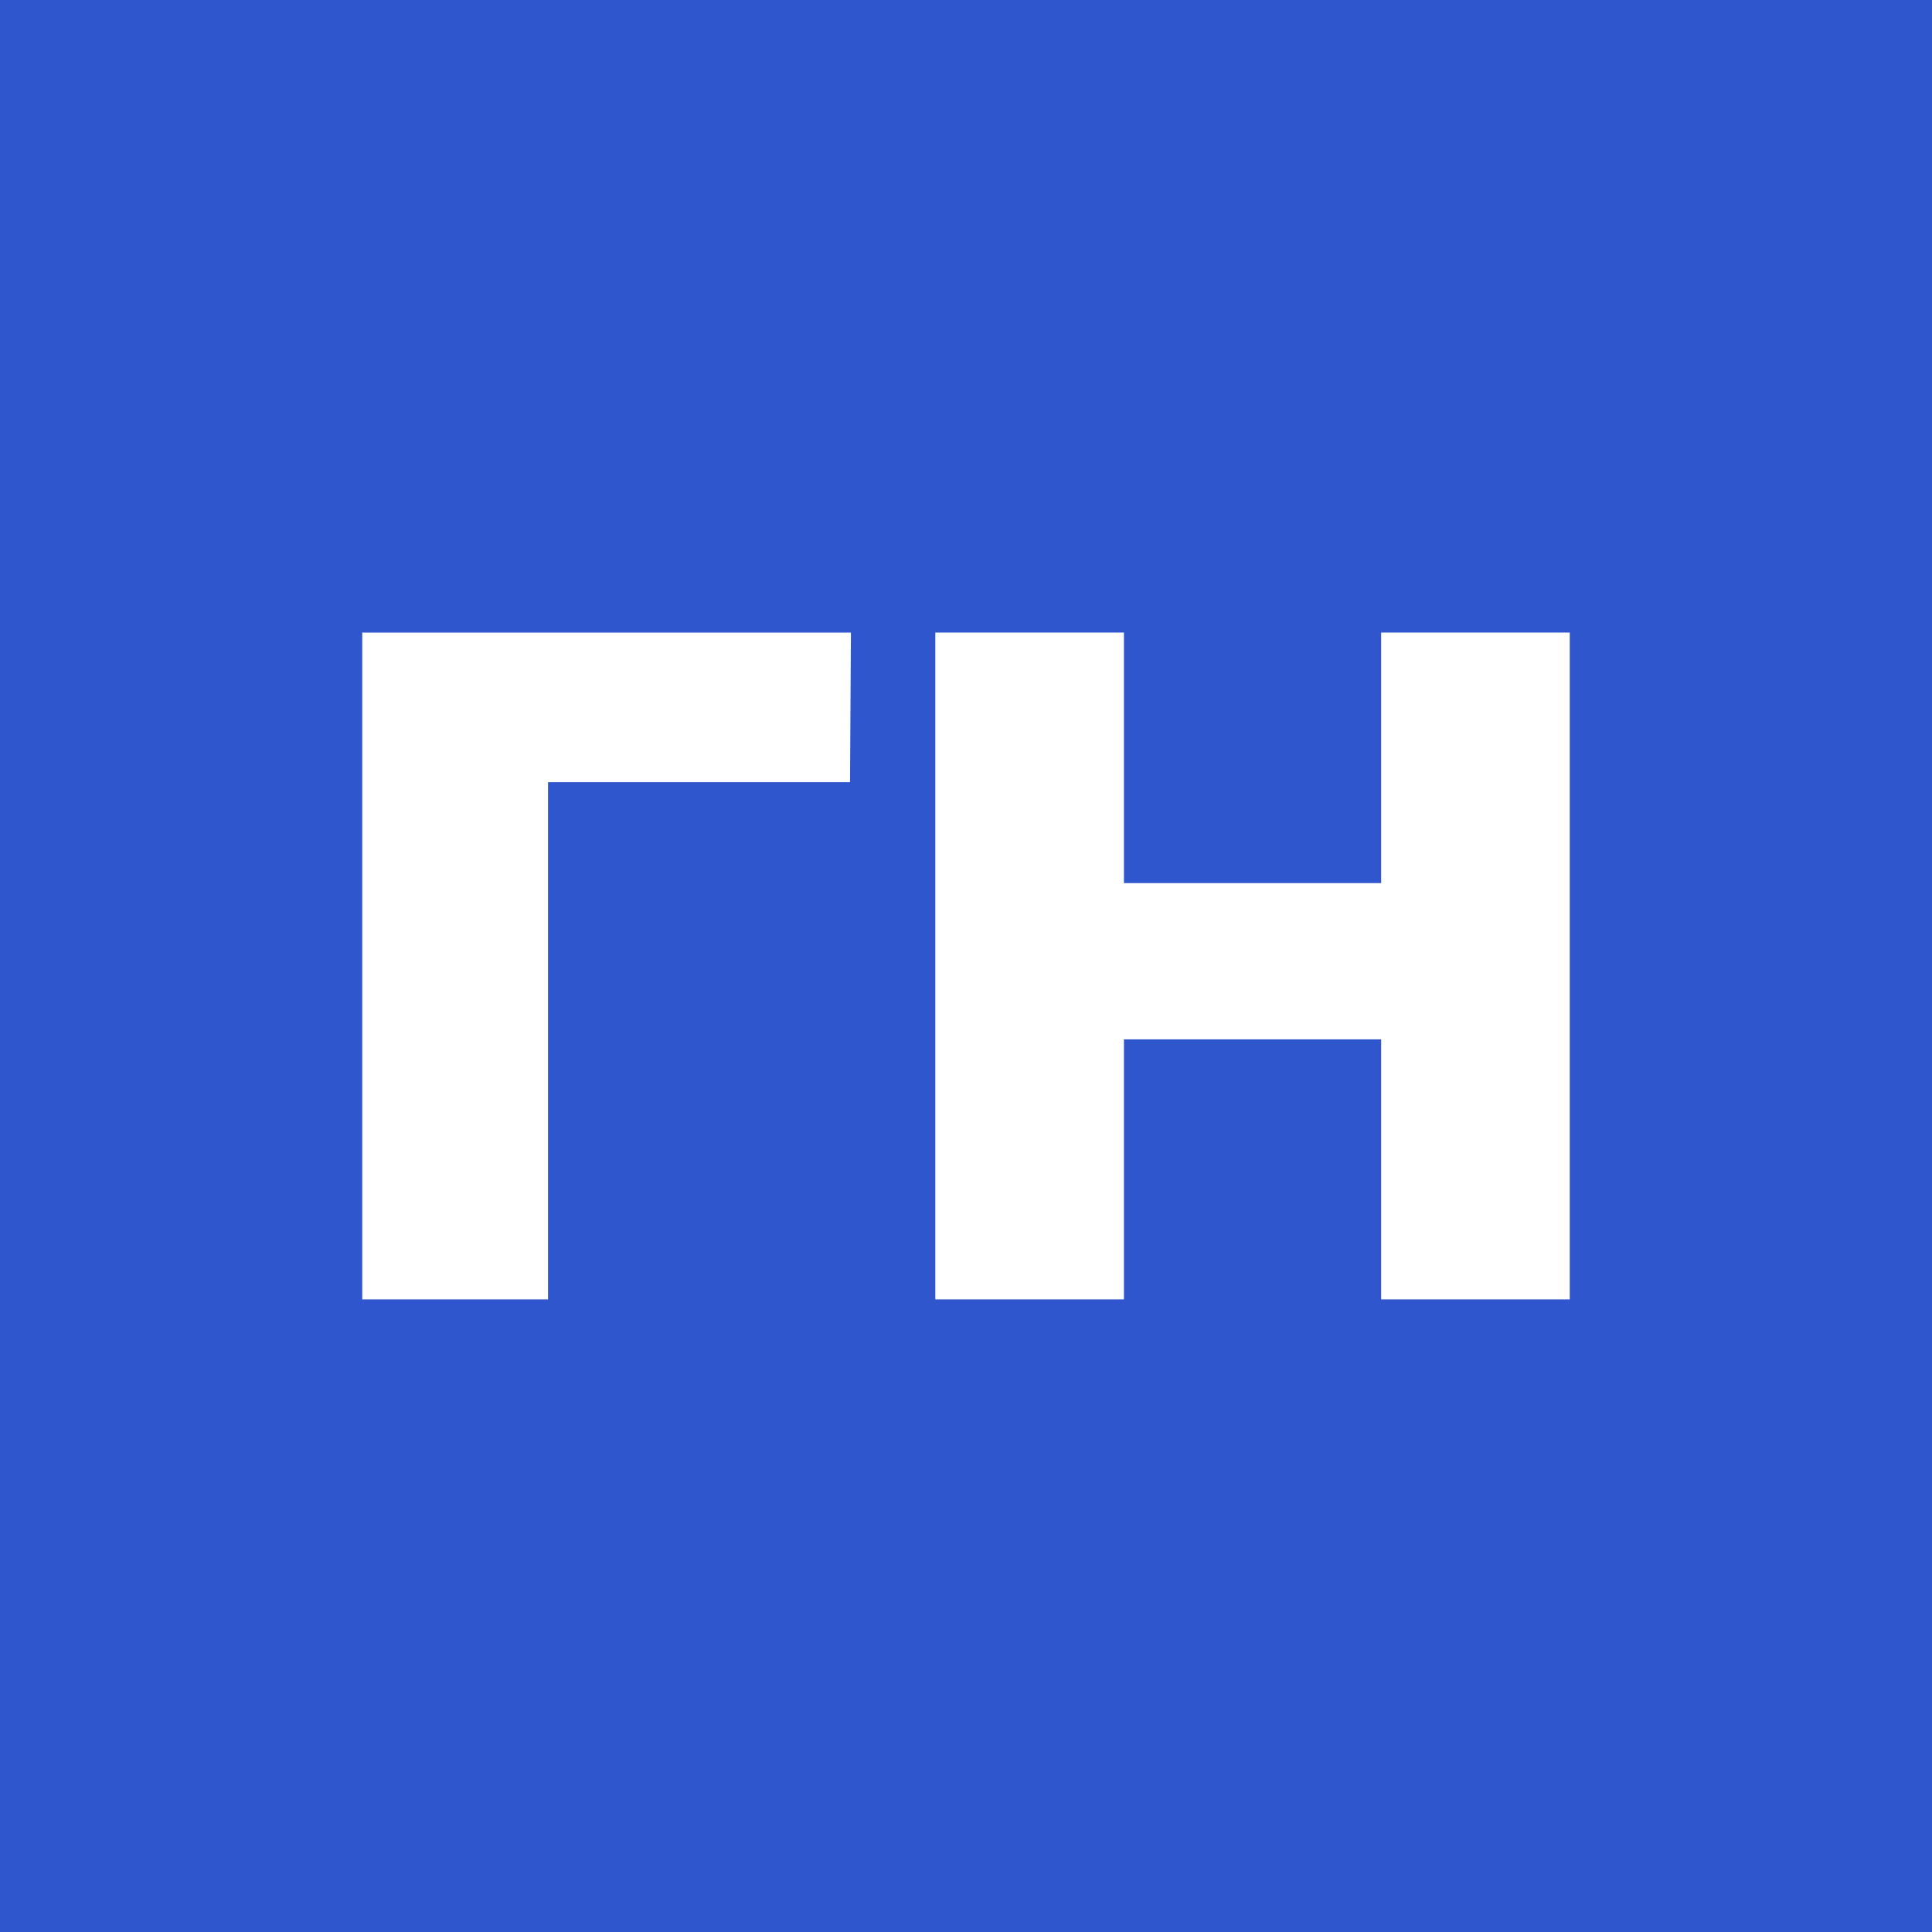 <svg width="32" height="32" viewBox="0 0 32 32" fill="none" xmlns="http://www.w3.org/2000/svg">
<rect width="32" height="32" fill="#2F56CD"/>
<path d="M14.079 12.955H9.077V21.522H6V10.477H14.094L14.079 12.955Z" fill="white"/>
<path d="M26 10.477V21.522H22.876V17.215H18.616V21.522H15.492V10.477H18.616V14.627H22.876V10.477H26Z" fill="white"/>
</svg>
